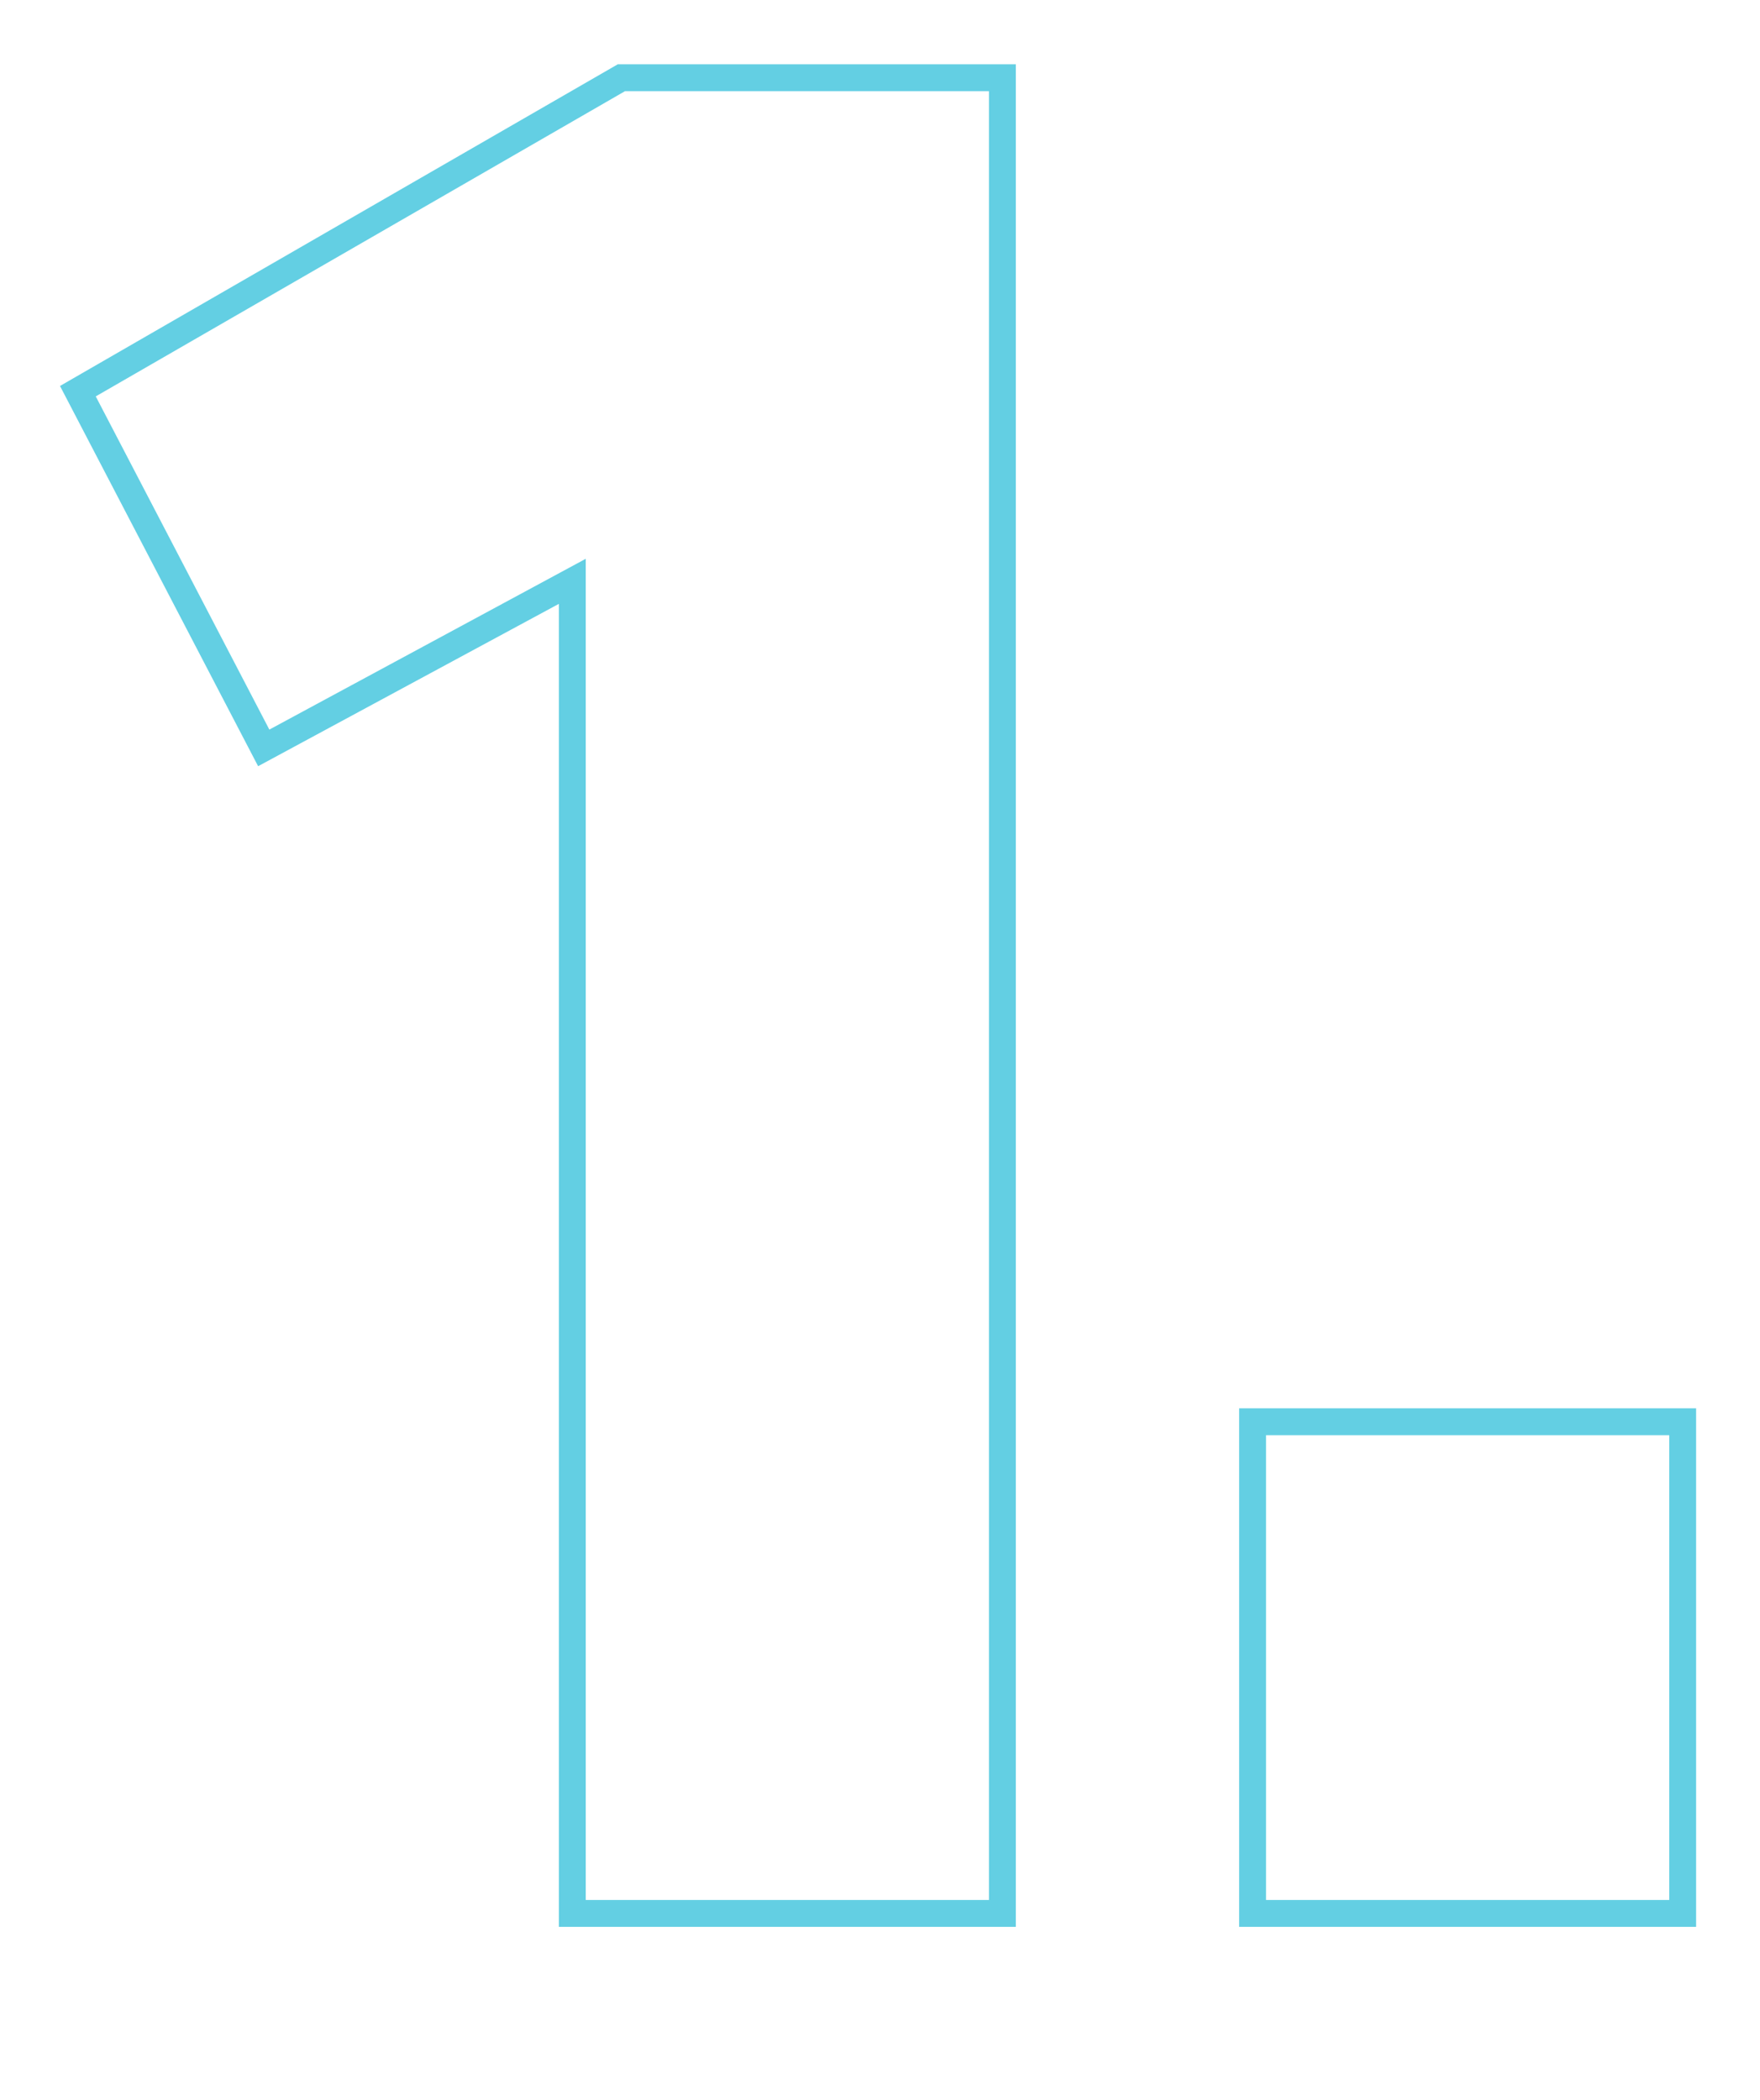 <svg xmlns="http://www.w3.org/2000/svg" width="176" height="210" viewBox="0 0 176 210" fill="none"><path fill-rule="evenodd" clip-rule="evenodd" d="M101.583 192.689H55.886V60.387L25.811 76.622L6 38.598L61.775 6.431H101.583V192.689ZM58.575 55.88V190H98.895V9.12H62.495L9.575 39.64L26.935 72.96L58.575 55.88ZM169.611 192.689H123.914V140.831H169.611V192.689ZM166.923 190V143.52H126.603V190H166.923Z" fill="#63CFE3"></path></svg>